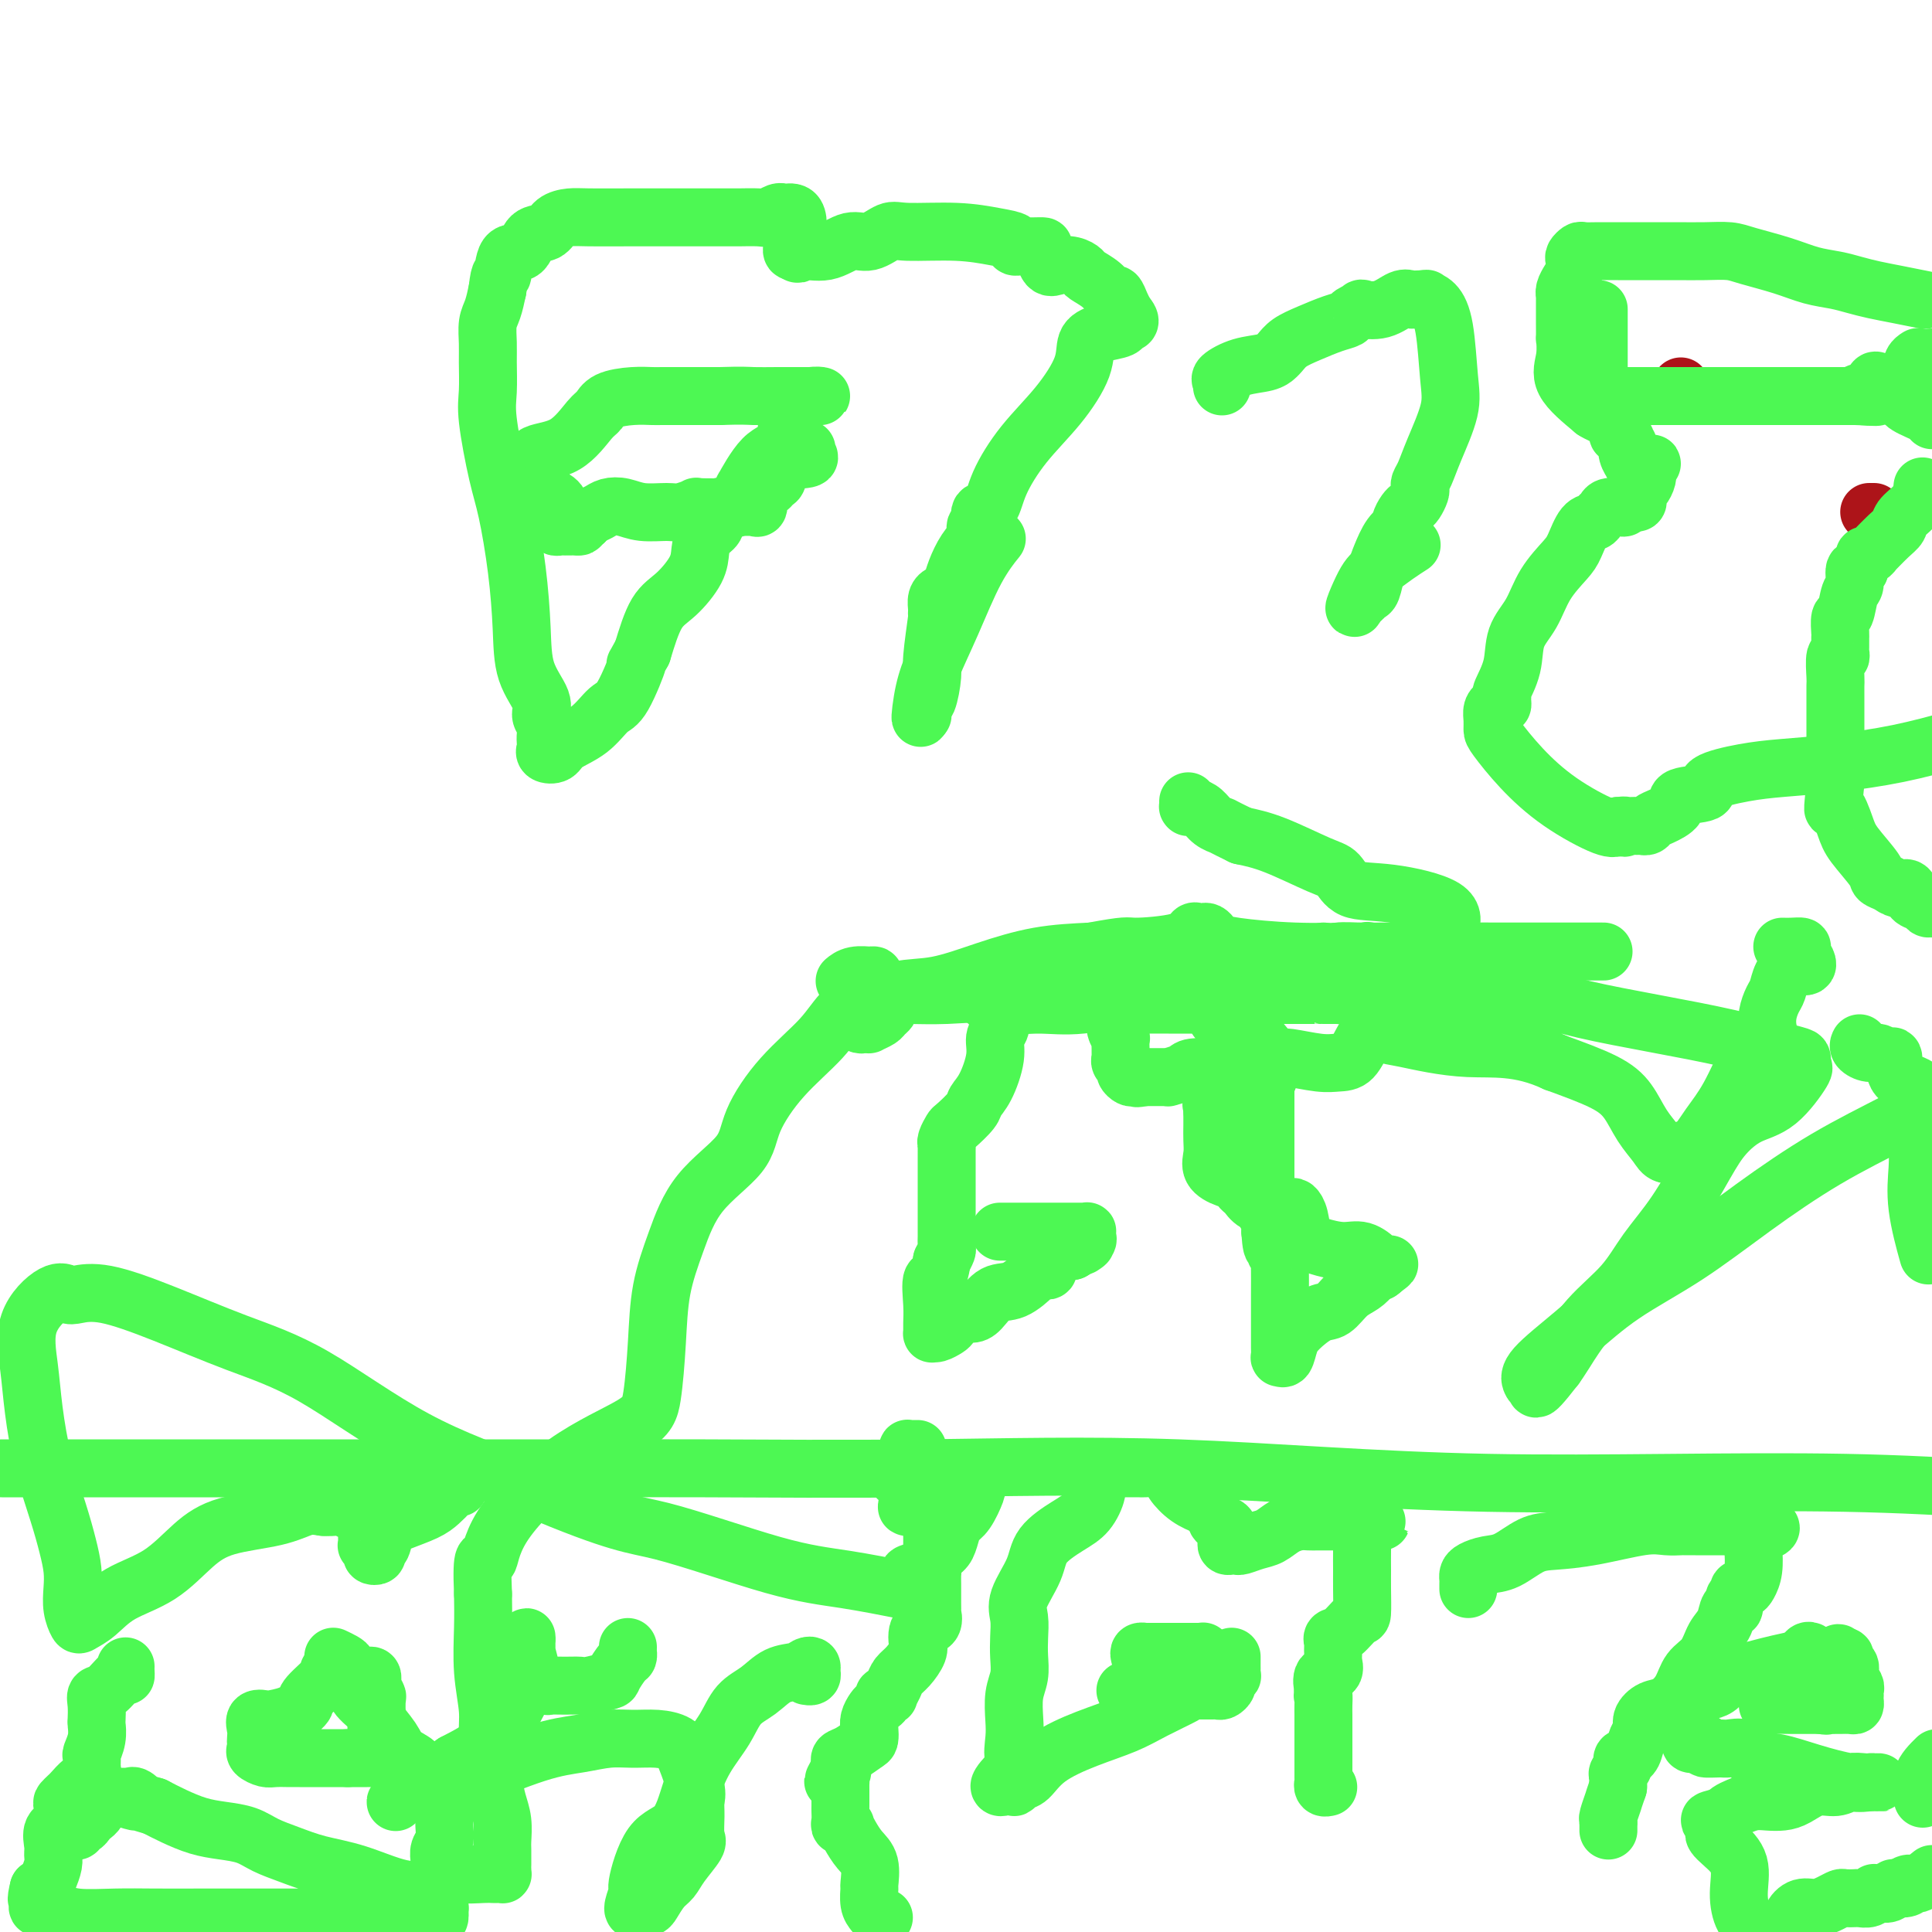 <svg viewBox='0 0 400 400' version='1.1' xmlns='http://www.w3.org/2000/svg' xmlns:xlink='http://www.w3.org/1999/xlink'><g fill='none' stroke='#AD1419' stroke-width='12' stroke-linecap='round' stroke-linejoin='round'><path d='M348,80c0.000,0.000 0.000,0.000 0,0c0.000,0.000 0.000,0.000 0,0'/><path d='M388,106c-0.417,0.000 -0.833,0.000 -1,0c-0.167,0.000 -0.083,0.000 0,0'/></g>
<g fill='none' stroke='#4DF853' stroke-width='12' stroke-linecap='round' stroke-linejoin='round'><path d='M2,304c-1.365,0.000 -2.731,0.000 0,0c2.731,-0.000 9.557,-0.000 18,0c8.443,0.000 18.501,0.000 26,0c7.499,-0.000 12.437,-0.000 18,0c5.563,0.000 11.751,0.001 18,0c6.249,-0.001 12.559,-0.003 18,0c5.441,0.003 10.013,0.013 17,0c6.987,-0.013 16.389,-0.049 29,0c12.611,0.049 28.432,0.182 45,0c16.568,-0.182 33.884,-0.678 53,0c19.116,0.678 40.031,2.529 64,3c23.969,0.471 50.991,-0.437 74,0c23.009,0.437 42.004,2.218 61,4'/><path d='M190,300c-0.311,-0.006 -0.622,-0.013 -1,0c-0.378,0.013 -0.822,0.045 -1,0c-0.178,-0.045 -0.089,-0.166 0,0c0.089,0.166 0.180,0.621 0,1c-0.180,0.379 -0.630,0.684 -1,1c-0.370,0.316 -0.659,0.643 -1,1c-0.341,0.357 -0.732,0.743 -1,1c-0.268,0.257 -0.411,0.383 0,1c0.411,0.617 1.378,1.723 2,2c0.622,0.277 0.899,-0.276 1,0c0.101,0.276 0.024,1.379 0,2c-0.024,0.621 0.003,0.758 0,1c-0.003,0.242 -0.035,0.588 0,1c0.035,0.412 0.139,0.889 0,1c-0.139,0.111 -0.521,-0.143 0,0c0.521,0.143 1.943,0.682 3,1c1.057,0.318 1.747,0.414 2,1c0.253,0.586 0.068,1.663 0,2c-0.068,0.337 -0.018,-0.064 0,0c0.018,0.064 0.005,0.595 0,1c-0.005,0.405 -0.001,0.686 0,1c0.001,0.314 0.000,0.661 0,1c-0.000,0.339 -0.000,0.668 0,1c0.000,0.332 0.000,0.666 0,1'/><path d='M193,321c1.238,2.970 0.332,1.894 0,2c-0.332,0.106 -0.089,1.395 0,2c0.089,0.605 0.024,0.528 0,1c-0.024,0.472 -0.006,1.493 0,2c0.006,0.507 0.001,0.498 0,1c-0.001,0.502 0.001,1.514 0,2c-0.001,0.486 -0.007,0.445 0,1c0.007,0.555 0.026,1.706 0,2c-0.026,0.294 -0.099,-0.269 0,0c0.099,0.269 0.368,1.369 0,2c-0.368,0.631 -1.372,0.792 -2,1c-0.628,0.208 -0.879,0.465 -1,1c-0.121,0.535 -0.112,1.350 0,2c0.112,0.650 0.327,1.134 0,2c-0.327,0.866 -1.197,2.113 -2,3c-0.803,0.887 -1.540,1.414 -2,2c-0.460,0.586 -0.644,1.232 -1,2c-0.356,0.768 -0.883,1.659 -1,2c-0.117,0.341 0.176,0.132 0,0c-0.176,-0.132 -0.821,-0.187 -1,0c-0.179,0.187 0.110,0.616 0,1c-0.110,0.384 -0.618,0.723 -1,1c-0.382,0.277 -0.640,0.493 -1,1c-0.360,0.507 -0.824,1.305 -1,2c-0.176,0.695 -0.065,1.285 0,2c0.065,0.715 0.084,1.553 0,2c-0.084,0.447 -0.271,0.501 -1,1c-0.729,0.499 -1.999,1.443 -3,2c-1.001,0.557 -1.731,0.727 -2,1c-0.269,0.273 -0.077,0.649 0,1c0.077,0.351 0.038,0.675 0,1'/><path d='M174,366c-2.939,5.135 -0.788,1.971 0,1c0.788,-0.971 0.211,0.250 0,1c-0.211,0.750 -0.057,1.028 0,1c0.057,-0.028 0.015,-0.362 0,0c-0.015,0.362 -0.004,1.421 0,2c0.004,0.579 0.001,0.679 0,1c-0.001,0.321 0.000,0.863 0,1c-0.000,0.137 -0.001,-0.131 0,0c0.001,0.131 0.004,0.663 0,1c-0.004,0.337 -0.016,0.481 0,1c0.016,0.519 0.059,1.412 0,2c-0.059,0.588 -0.221,0.871 0,1c0.221,0.129 0.823,0.105 1,0c0.177,-0.105 -0.072,-0.290 0,0c0.072,0.290 0.464,1.056 1,2c0.536,0.944 1.215,2.066 2,3c0.785,0.934 1.678,1.679 2,3c0.322,1.321 0.075,3.219 0,4c-0.075,0.781 0.022,0.444 0,1c-0.022,0.556 -0.163,2.005 0,3c0.163,0.995 0.631,1.535 1,2c0.369,0.465 0.638,0.856 1,1c0.362,0.144 0.818,0.041 1,0c0.182,-0.041 0.091,-0.021 0,0'/><path d='M255,343c0.001,0.331 0.001,0.662 0,1c-0.001,0.338 -0.004,0.682 0,1c0.004,0.318 0.016,0.610 0,1c-0.016,0.390 -0.060,0.879 0,1c0.060,0.121 0.224,-0.125 0,0c-0.224,0.125 -0.834,0.622 -1,1c-0.166,0.378 0.114,0.637 0,1c-0.114,0.363 -0.621,0.829 -1,1c-0.379,0.171 -0.629,0.046 -1,0c-0.371,-0.046 -0.864,-0.012 -1,0c-0.136,0.012 0.086,0.003 0,0c-0.086,-0.003 -0.479,-0.001 -1,0c-0.521,0.001 -1.169,0.000 -2,0c-0.831,-0.000 -1.844,-0.000 -3,0c-1.156,0.000 -2.454,0.000 -3,0c-0.546,-0.000 -0.339,-0.000 -1,0c-0.661,0.000 -2.189,0.000 -3,0c-0.811,-0.000 -0.906,-0.000 -1,0'/><path d='M237,350c-2.597,0.155 -0.591,0.041 0,0c0.591,-0.041 -0.234,-0.011 -1,0c-0.766,0.011 -1.473,0.003 -2,0c-0.527,-0.003 -0.873,-0.001 -1,0c-0.127,0.001 -0.036,0.000 0,0c0.036,-0.000 0.018,-0.000 0,0'/><path d='M236,343c-0.118,-0.423 -0.236,-0.845 0,-1c0.236,-0.155 0.827,-0.041 1,0c0.173,0.041 -0.071,0.011 0,0c0.071,-0.011 0.456,-0.003 1,0c0.544,0.003 1.246,0.001 2,0c0.754,-0.001 1.560,-0.000 2,0c0.440,0.000 0.513,0.000 1,0c0.487,-0.000 1.387,-0.000 2,0c0.613,0.000 0.939,0.000 1,0c0.061,-0.000 -0.141,-0.001 0,0c0.141,0.001 0.626,0.003 1,0c0.374,-0.003 0.636,-0.012 1,0c0.364,0.012 0.830,0.045 1,0c0.170,-0.045 0.046,-0.167 0,0c-0.046,0.167 -0.012,0.622 0,1c0.012,0.378 0.003,0.679 0,1c-0.003,0.321 -0.001,0.663 0,1c0.001,0.337 0.000,0.668 0,1'/><path d='M249,346c0.105,0.858 0.368,1.004 0,1c-0.368,-0.004 -1.365,-0.157 -2,0c-0.635,0.157 -0.906,0.625 -1,1c-0.094,0.375 -0.010,0.656 0,1c0.010,0.344 -0.055,0.752 0,1c0.055,0.248 0.230,0.337 -1,1c-1.230,0.663 -3.866,1.901 -6,3c-2.134,1.099 -3.766,2.059 -6,3c-2.234,0.941 -5.072,1.864 -8,3c-2.928,1.136 -5.948,2.484 -8,4c-2.052,1.516 -3.138,3.200 -4,4c-0.862,0.800 -1.501,0.715 -2,1c-0.499,0.285 -0.857,0.938 -1,1c-0.143,0.062 -0.072,-0.469 0,-1'/><path d='M210,369c-6.034,2.948 -1.618,-1.184 0,-3c1.618,-1.816 0.437,-1.318 0,-2c-0.437,-0.682 -0.131,-2.545 0,-4c0.131,-1.455 0.088,-2.503 0,-4c-0.088,-1.497 -0.219,-3.443 0,-5c0.219,-1.557 0.788,-2.725 1,-4c0.212,-1.275 0.067,-2.658 0,-4c-0.067,-1.342 -0.057,-2.644 0,-4c0.057,-1.356 0.160,-2.765 0,-4c-0.160,-1.235 -0.584,-2.296 0,-4c0.584,-1.704 2.175,-4.050 3,-6c0.825,-1.950 0.886,-3.505 2,-5c1.114,-1.495 3.283,-2.929 5,-4c1.717,-1.071 2.982,-1.779 4,-3c1.018,-1.221 1.789,-2.954 2,-4c0.211,-1.046 -0.137,-1.405 0,-2c0.137,-0.595 0.761,-1.427 1,-2c0.239,-0.573 0.093,-0.885 0,-1c-0.093,-0.115 -0.133,-0.031 0,0c0.133,0.031 0.440,0.008 1,0c0.560,-0.008 1.375,-0.003 2,0c0.625,0.003 1.061,0.003 2,0c0.939,-0.003 2.383,-0.010 3,0c0.617,0.010 0.408,0.037 1,0c0.592,-0.037 1.985,-0.137 3,0c1.015,0.137 1.654,0.511 2,1c0.346,0.489 0.401,1.093 1,2c0.599,0.907 1.743,2.116 3,3c1.257,0.884 2.629,1.442 4,2'/><path d='M250,312c1.879,1.869 1.575,2.542 2,3c0.425,0.458 1.577,0.701 2,1c0.423,0.299 0.116,0.655 0,1c-0.116,0.345 -0.042,0.681 0,1c0.042,0.319 0.051,0.622 0,1c-0.051,0.378 -0.162,0.830 0,1c0.162,0.170 0.599,0.058 1,0c0.401,-0.058 0.768,-0.060 1,0c0.232,0.060 0.331,0.184 1,0c0.669,-0.184 1.909,-0.676 3,-1c1.091,-0.324 2.034,-0.479 3,-1c0.966,-0.521 1.955,-1.408 3,-2c1.045,-0.592 2.146,-0.891 3,-1c0.854,-0.109 1.461,-0.029 2,0c0.539,0.029 1.011,0.008 2,0c0.989,-0.008 2.494,-0.004 4,0'/><path d='M277,315c4.580,-0.773 4.530,-0.207 5,0c0.470,0.207 1.459,0.055 2,0c0.541,-0.055 0.635,-0.012 1,0c0.365,0.012 1.002,-0.005 1,0c-0.002,0.005 -0.641,0.034 -1,0c-0.359,-0.034 -0.436,-0.130 -1,0c-0.564,0.130 -1.615,0.486 -2,1c-0.385,0.514 -0.103,1.186 0,2c0.103,0.814 0.026,1.770 0,3c-0.026,1.230 -0.002,2.732 0,4c0.002,1.268 -0.017,2.300 0,4c0.017,1.700 0.071,4.066 0,5c-0.071,0.934 -0.268,0.435 -1,1c-0.732,0.565 -2.000,2.194 -3,3c-1.000,0.806 -1.732,0.789 -2,1c-0.268,0.211 -0.072,0.648 0,1c0.072,0.352 0.019,0.618 0,1c-0.019,0.382 -0.003,0.880 0,1c0.003,0.120 -0.007,-0.138 0,0c0.007,0.138 0.029,0.672 0,1c-0.029,0.328 -0.111,0.449 0,1c0.111,0.551 0.414,1.533 0,2c-0.414,0.467 -1.547,0.419 -2,1c-0.453,0.581 -0.227,1.790 0,3'/><path d='M274,350c-0.309,1.682 -0.083,0.888 0,1c0.083,0.112 0.022,1.131 0,2c-0.022,0.869 -0.006,1.589 0,2c0.006,0.411 0.002,0.513 0,1c-0.002,0.487 -0.000,1.359 0,2c0.000,0.641 -0.001,1.051 0,2c0.001,0.949 0.004,2.436 0,4c-0.004,1.564 -0.015,3.204 0,4c0.015,0.796 0.056,0.750 0,1c-0.056,0.250 -0.207,0.798 0,1c0.207,0.202 0.774,0.058 1,0c0.226,-0.058 0.113,-0.029 0,0'/><path d='M304,329c-0.003,-0.334 -0.007,-0.667 0,-1c0.007,-0.333 0.023,-0.665 0,-1c-0.023,-0.335 -0.086,-0.675 0,-1c0.086,-0.325 0.320,-0.637 1,-1c0.680,-0.363 1.807,-0.779 3,-1c1.193,-0.221 2.451,-0.249 4,-1c1.549,-0.751 3.390,-2.226 5,-3c1.610,-0.774 2.988,-0.849 5,-1c2.012,-0.151 4.656,-0.380 8,-1c3.344,-0.620 7.386,-1.630 10,-2c2.614,-0.370 3.799,-0.099 5,0c1.201,0.099 2.417,0.027 3,0c0.583,-0.027 0.533,-0.007 1,0c0.467,0.007 1.453,0.002 2,0c0.547,-0.002 0.657,-0.001 1,0c0.343,0.001 0.919,0.000 1,0c0.081,-0.000 -0.332,-0.000 0,0c0.332,0.000 1.409,0.000 2,0c0.591,-0.000 0.698,-0.000 2,0c1.302,0.000 3.801,0.000 5,0c1.199,-0.000 1.100,-0.000 1,0'/><path d='M363,316c7.116,-0.211 1.908,1.262 0,2c-1.908,0.738 -0.514,0.740 0,1c0.514,0.260 0.149,0.778 0,1c-0.149,0.222 -0.083,0.150 0,1c0.083,0.850 0.181,2.623 0,4c-0.181,1.377 -0.641,2.356 -1,3c-0.359,0.644 -0.617,0.951 -1,1c-0.383,0.049 -0.890,-0.161 -1,0c-0.110,0.161 0.179,0.693 0,1c-0.179,0.307 -0.825,0.388 -1,1c-0.175,0.612 0.120,1.757 0,2c-0.120,0.243 -0.655,-0.414 -1,0c-0.345,0.414 -0.500,1.899 -1,3c-0.500,1.101 -1.344,1.819 -2,3c-0.656,1.181 -1.124,2.826 -2,4c-0.876,1.174 -2.162,1.875 -3,3c-0.838,1.125 -1.229,2.672 -2,4c-0.771,1.328 -1.922,2.438 -3,3c-1.078,0.562 -2.081,0.578 -3,1c-0.919,0.422 -1.753,1.252 -2,2c-0.247,0.748 0.092,1.416 0,2c-0.092,0.584 -0.617,1.084 -1,2c-0.383,0.916 -0.625,2.248 -1,3c-0.375,0.752 -0.884,0.922 -1,1c-0.116,0.078 0.161,0.062 0,0c-0.161,-0.062 -0.761,-0.172 -1,0c-0.239,0.172 -0.116,0.626 0,1c0.116,0.374 0.227,0.667 0,1c-0.227,0.333 -0.792,0.705 -1,1c-0.208,0.295 -0.059,0.513 0,1c0.059,0.487 0.030,1.244 0,2'/><path d='M335,370c-0.939,2.675 -0.788,2.362 -1,3c-0.212,0.638 -0.789,2.227 -1,3c-0.211,0.773 -0.057,0.729 0,1c0.057,0.271 0.015,0.856 0,1c-0.015,0.144 -0.004,-0.154 0,0c0.004,0.154 0.001,0.758 0,1c-0.001,0.242 -0.001,0.121 0,0'/><path d='M375,342c-0.301,-0.194 -0.601,-0.388 -1,0c-0.399,0.388 -0.895,1.357 -1,2c-0.105,0.643 0.182,0.961 0,1c-0.182,0.039 -0.833,-0.201 -1,0c-0.167,0.201 0.148,0.842 0,1c-0.148,0.158 -0.761,-0.166 -1,0c-0.239,0.166 -0.106,0.823 0,1c0.106,0.177 0.183,-0.124 0,0c-0.183,0.124 -0.627,0.674 -1,1c-0.373,0.326 -0.674,0.430 -1,1c-0.326,0.570 -0.676,1.607 -1,2c-0.324,0.393 -0.623,0.144 -1,0c-0.377,-0.144 -0.832,-0.182 -1,0c-0.168,0.182 -0.047,0.585 0,1c0.047,0.415 0.022,0.843 0,1c-0.022,0.157 -0.042,0.042 1,0c1.042,-0.042 3.145,-0.011 4,0c0.855,0.011 0.461,0.003 1,0c0.539,-0.003 2.011,-0.001 3,0c0.989,0.001 1.494,0.000 2,0'/><path d='M377,353c1.727,0.309 1.044,0.083 1,0c-0.044,-0.083 0.552,-0.021 1,0c0.448,0.021 0.747,0.003 1,0c0.253,-0.003 0.460,0.009 1,0c0.540,-0.009 1.413,-0.040 2,0c0.587,0.040 0.889,0.151 1,0c0.111,-0.151 0.031,-0.565 0,-1c-0.031,-0.435 -0.012,-0.893 0,-1c0.012,-0.107 0.018,0.136 0,0c-0.018,-0.136 -0.061,-0.652 0,-1c0.061,-0.348 0.227,-0.528 0,-1c-0.227,-0.472 -0.848,-1.237 -1,-2c-0.152,-0.763 0.166,-1.524 0,-2c-0.166,-0.476 -0.814,-0.667 -1,-1c-0.186,-0.333 0.090,-0.810 0,-1c-0.090,-0.190 -0.545,-0.095 -1,0'/><path d='M381,343c-0.443,-1.518 -0.549,-0.314 -1,0c-0.451,0.314 -1.247,-0.263 -4,0c-2.753,0.263 -7.462,1.367 -10,2c-2.538,0.633 -2.905,0.797 -4,1c-1.095,0.203 -2.920,0.447 -4,1c-1.080,0.553 -1.417,1.416 -2,2c-0.583,0.584 -1.413,0.888 -2,1c-0.587,0.112 -0.930,0.030 -1,0c-0.070,-0.030 0.135,-0.009 0,0c-0.135,0.009 -0.610,0.006 -1,0c-0.390,-0.006 -0.697,-0.016 -1,0c-0.303,0.016 -0.603,0.056 -1,0c-0.397,-0.056 -0.891,-0.208 -1,0c-0.109,0.208 0.167,0.777 0,1c-0.167,0.223 -0.777,0.101 -1,0c-0.223,-0.101 -0.060,-0.182 0,0c0.060,0.182 0.016,0.626 0,1c-0.016,0.374 -0.005,0.676 0,1c0.005,0.324 0.004,0.668 0,1c-0.004,0.332 -0.011,0.652 0,1c0.011,0.348 0.041,0.724 0,1c-0.041,0.276 -0.152,0.452 0,1c0.152,0.548 0.565,1.467 1,2c0.435,0.533 0.890,0.679 1,1c0.110,0.321 -0.125,0.818 0,1c0.125,0.182 0.611,0.049 1,0c0.389,-0.049 0.683,-0.014 1,0c0.317,0.014 0.659,0.007 1,0'/><path d='M353,361c0.457,0.538 -0.399,0.883 0,1c0.399,0.117 2.054,0.005 3,0c0.946,-0.005 1.183,0.095 2,0c0.817,-0.095 2.213,-0.386 3,0c0.787,0.386 0.964,1.448 2,2c1.036,0.552 2.932,0.593 5,1c2.068,0.407 4.308,1.181 7,2c2.692,0.819 5.836,1.684 8,2c2.164,0.316 3.347,0.085 4,0c0.653,-0.085 0.775,-0.023 1,0c0.225,0.023 0.553,0.006 1,0c0.447,-0.006 1.015,-0.003 1,0c-0.015,0.003 -0.611,0.005 -1,0c-0.389,-0.005 -0.571,-0.017 -1,0c-0.429,0.017 -1.105,0.064 -2,0c-0.895,-0.064 -2.010,-0.238 -3,0c-0.990,0.238 -1.854,0.887 -3,1c-1.146,0.113 -2.575,-0.310 -4,0c-1.425,0.310 -2.847,1.354 -4,2c-1.153,0.646 -2.039,0.894 -3,1c-0.961,0.106 -1.998,0.070 -3,0c-1.002,-0.070 -1.970,-0.173 -3,0c-1.030,0.173 -2.124,0.624 -3,1c-0.876,0.376 -1.536,0.679 -2,1c-0.464,0.321 -0.732,0.661 -1,1'/><path d='M357,376c-5.348,1.250 -2.217,0.874 -1,1c1.217,0.126 0.521,0.754 0,1c-0.521,0.246 -0.867,0.109 -1,0c-0.133,-0.109 -0.052,-0.191 0,0c0.052,0.191 0.076,0.654 0,1c-0.076,0.346 -0.253,0.575 0,1c0.253,0.425 0.936,1.045 2,2c1.064,0.955 2.509,2.245 3,4c0.491,1.755 0.029,3.976 0,6c-0.029,2.024 0.377,3.853 1,5c0.623,1.147 1.464,1.614 2,2c0.536,0.386 0.768,0.693 1,1'/><path d='M371,399c0.042,0.164 0.083,0.328 0,0c-0.083,-0.328 -0.292,-1.149 0,-2c0.292,-0.851 1.085,-1.730 2,-2c0.915,-0.270 1.951,0.071 3,0c1.049,-0.071 2.111,-0.555 3,-1c0.889,-0.445 1.604,-0.850 2,-1c0.396,-0.150 0.474,-0.044 1,0c0.526,0.044 1.499,0.026 2,0c0.501,-0.026 0.529,-0.060 1,0c0.471,0.060 1.387,0.213 2,0c0.613,-0.213 0.925,-0.793 1,-1c0.075,-0.207 -0.086,-0.041 0,0c0.086,0.041 0.419,-0.041 1,0c0.581,0.041 1.410,0.207 2,0c0.590,-0.207 0.942,-0.788 1,-1c0.058,-0.212 -0.177,-0.057 0,0c0.177,0.057 0.765,0.016 1,0c0.235,-0.016 0.118,-0.008 0,0'/><path d='M393,391c3.282,-0.552 1.488,0.069 1,0c-0.488,-0.069 0.330,-0.826 1,-1c0.670,-0.174 1.191,0.236 2,0c0.809,-0.236 1.904,-1.118 3,-2'/><path d='M398,372c0.067,0.356 0.133,0.711 0,0c-0.133,-0.711 -0.467,-2.489 0,-4c0.467,-1.511 1.733,-2.756 3,-4'/><path d='M26,345c-0.010,0.286 -0.021,0.573 0,1c0.021,0.427 0.072,0.995 0,1c-0.072,0.005 -0.268,-0.552 -1,0c-0.732,0.552 -2.000,2.212 -3,3c-1.000,0.788 -1.731,0.703 -2,1c-0.269,0.297 -0.076,0.976 0,2c0.076,1.024 0.034,2.392 0,3c-0.034,0.608 -0.062,0.457 0,1c0.062,0.543 0.214,1.779 0,3c-0.214,1.221 -0.793,2.426 -1,3c-0.207,0.574 -0.041,0.519 0,1c0.041,0.481 -0.044,1.500 0,2c0.044,0.500 0.215,0.480 0,1c-0.215,0.520 -0.817,1.578 -1,2c-0.183,0.422 0.052,0.208 0,0c-0.052,-0.208 -0.393,-0.408 -1,0c-0.607,0.408 -1.481,1.426 -2,2c-0.519,0.574 -0.682,0.705 -1,1c-0.318,0.295 -0.789,0.754 -1,1c-0.211,0.246 -0.162,0.279 0,1c0.162,0.721 0.436,2.132 0,3c-0.436,0.868 -1.584,1.195 -2,2c-0.416,0.805 -0.100,2.090 0,3c0.100,0.910 -0.015,1.446 0,2c0.015,0.554 0.159,1.128 0,2c-0.159,0.872 -0.620,2.042 -1,3c-0.380,0.958 -0.680,1.702 -1,2c-0.320,0.298 -0.660,0.149 -1,0'/><path d='M8,391c-0.781,3.194 -0.234,2.180 0,2c0.234,-0.180 0.155,0.472 0,1c-0.155,0.528 -0.387,0.930 0,1c0.387,0.070 1.392,-0.191 2,0c0.608,0.191 0.819,0.836 1,1c0.181,0.164 0.331,-0.152 1,0c0.669,0.152 1.857,0.773 4,1c2.143,0.227 5.243,0.061 8,0c2.757,-0.061 5.173,-0.016 8,0c2.827,0.016 6.066,0.005 10,0c3.934,-0.005 8.563,-0.002 13,0c4.437,0.002 8.681,0.003 13,0c4.319,-0.003 8.712,-0.009 12,0c3.288,0.009 5.470,0.034 7,0c1.530,-0.034 2.406,-0.125 3,0c0.594,0.125 0.904,0.467 1,0c0.096,-0.467 -0.022,-1.743 0,-2c0.022,-0.257 0.184,0.503 0,0c-0.184,-0.503 -0.715,-2.270 -2,-3c-1.285,-0.730 -3.323,-0.422 -6,-1c-2.677,-0.578 -5.993,-2.042 -9,-3c-3.007,-0.958 -5.707,-1.409 -8,-2c-2.293,-0.591 -4.181,-1.324 -6,-2c-1.819,-0.676 -3.571,-1.297 -5,-2c-1.429,-0.703 -2.535,-1.487 -4,-2c-1.465,-0.513 -3.290,-0.756 -5,-1c-1.710,-0.244 -3.307,-0.489 -5,-1c-1.693,-0.511 -3.484,-1.289 -5,-2c-1.516,-0.711 -2.758,-1.356 -4,-2'/><path d='M32,374c-9.738,-2.950 -5.583,-1.326 -4,-1c1.583,0.326 0.594,-0.645 0,-1c-0.594,-0.355 -0.793,-0.092 -1,0c-0.207,0.092 -0.424,0.014 -1,0c-0.576,-0.014 -1.513,0.038 -2,0c-0.487,-0.038 -0.526,-0.165 -1,0c-0.474,0.165 -1.384,0.621 -2,1c-0.616,0.379 -0.938,0.680 -1,1c-0.062,0.320 0.137,0.659 0,1c-0.137,0.341 -0.610,0.684 -1,1c-0.390,0.316 -0.697,0.607 -1,1c-0.303,0.393 -0.603,0.890 -1,1c-0.397,0.110 -0.890,-0.166 -1,0c-0.110,0.166 0.163,0.776 0,1c-0.163,0.224 -0.761,0.064 -1,0c-0.239,-0.064 -0.120,-0.032 0,0'/><path d='M69,343c0.724,0.342 1.448,0.684 2,1c0.552,0.316 0.932,0.607 1,1c0.068,0.393 -0.175,0.890 0,1c0.175,0.110 0.768,-0.167 1,0c0.232,0.167 0.103,0.777 0,1c-0.103,0.223 -0.182,0.059 0,0c0.182,-0.059 0.623,-0.012 1,0c0.377,0.012 0.688,-0.009 1,0c0.312,0.009 0.623,0.048 1,0c0.377,-0.048 0.819,-0.184 1,0c0.181,0.184 0.101,0.688 0,1c-0.101,0.312 -0.223,0.434 0,1c0.223,0.566 0.791,1.577 1,2c0.209,0.423 0.059,0.259 0,1c-0.059,0.741 -0.025,2.388 0,3c0.025,0.612 0.042,0.188 0,1c-0.042,0.812 -0.144,2.859 0,4c0.144,1.141 0.532,1.378 1,2c0.468,0.622 1.015,1.631 1,2c-0.015,0.369 -0.594,0.099 -1,0c-0.406,-0.099 -0.641,-0.027 -1,0c-0.359,0.027 -0.842,0.007 -1,0c-0.158,-0.007 0.009,-0.002 0,0c-0.009,0.002 -0.195,0.001 -1,0c-0.805,-0.001 -2.230,-0.000 -3,0c-0.770,0.000 -0.885,0.000 -1,0'/><path d='M72,364c-2.088,0.000 -3.307,0.001 -5,0c-1.693,-0.001 -3.859,-0.003 -5,0c-1.141,0.003 -1.258,0.012 -2,0c-0.742,-0.012 -2.108,-0.045 -3,0c-0.892,0.045 -1.311,0.167 -2,0c-0.689,-0.167 -1.648,-0.625 -2,-1c-0.352,-0.375 -0.096,-0.668 0,-1c0.096,-0.332 0.033,-0.702 0,-1c-0.033,-0.298 -0.037,-0.524 0,-1c0.037,-0.476 0.113,-1.201 0,-2c-0.113,-0.799 -0.415,-1.671 0,-2c0.415,-0.329 1.547,-0.116 2,0c0.453,0.116 0.228,0.136 1,0c0.772,-0.136 2.542,-0.429 4,-1c1.458,-0.571 2.605,-1.420 3,-2c0.395,-0.580 0.038,-0.891 1,-2c0.962,-1.109 3.241,-3.015 4,-4c0.759,-0.985 -0.004,-1.049 0,-1c0.004,0.049 0.774,0.212 1,0c0.226,-0.212 -0.093,-0.800 0,-1c0.093,-0.200 0.600,-0.012 1,0c0.400,0.012 0.695,-0.151 1,0c0.305,0.151 0.621,0.618 1,1c0.379,0.382 0.823,0.681 1,1c0.177,0.319 0.089,0.660 0,1'/><path d='M73,348c0.513,0.980 0.296,1.929 1,3c0.704,1.071 2.329,2.265 3,3c0.671,0.735 0.389,1.012 1,2c0.611,0.988 2.117,2.689 3,4c0.883,1.311 1.143,2.233 2,3c0.857,0.767 2.310,1.381 3,2c0.690,0.619 0.616,1.244 1,2c0.384,0.756 1.227,1.641 2,2c0.773,0.359 1.475,0.190 2,0c0.525,-0.190 0.873,-0.401 1,0c0.127,0.401 0.034,1.415 0,2c-0.034,0.585 -0.009,0.740 0,1c0.009,0.260 0.004,0.626 0,1c-0.004,0.374 -0.005,0.757 0,1c0.005,0.243 0.015,0.345 0,1c-0.015,0.655 -0.057,1.864 0,3c0.057,1.136 0.211,2.198 0,3c-0.211,0.802 -0.789,1.342 -1,2c-0.211,0.658 -0.057,1.433 0,2c0.057,0.567 0.015,0.925 0,1c-0.015,0.075 -0.004,-0.134 0,0c0.004,0.134 0.001,0.610 0,1c-0.001,0.390 -0.001,0.695 0,1'/><path d='M91,388c-0.037,2.939 0.371,0.788 1,0c0.629,-0.788 1.479,-0.211 3,0c1.521,0.211 3.714,0.057 5,0c1.286,-0.057 1.665,-0.018 2,0c0.335,0.018 0.626,0.014 1,0c0.374,-0.014 0.832,-0.040 1,0c0.168,0.040 0.045,0.144 0,0c-0.045,-0.144 -0.012,-0.537 0,-1c0.012,-0.463 0.004,-0.998 0,-1c-0.004,-0.002 -0.004,0.527 0,0c0.004,-0.527 0.013,-2.111 0,-3c-0.013,-0.889 -0.046,-1.083 0,-2c0.046,-0.917 0.171,-2.556 0,-4c-0.171,-1.444 -0.638,-2.693 -1,-4c-0.362,-1.307 -0.619,-2.672 -1,-5c-0.381,-2.328 -0.887,-5.618 -1,-8c-0.113,-2.382 0.165,-3.855 0,-6c-0.165,-2.145 -0.775,-4.962 -1,-8c-0.225,-3.038 -0.064,-6.297 0,-9c0.064,-2.703 0.032,-4.852 0,-7'/><path d='M100,330c-0.420,-9.541 0.531,-6.892 1,-7c0.469,-0.108 0.455,-2.972 3,-7c2.545,-4.028 7.650,-9.221 13,-13c5.350,-3.779 10.944,-6.145 14,-8c3.056,-1.855 3.572,-3.200 4,-6c0.428,-2.800 0.766,-7.055 1,-11c0.234,-3.945 0.364,-7.580 1,-11c0.636,-3.420 1.780,-6.624 3,-10c1.220,-3.376 2.518,-6.922 5,-10c2.482,-3.078 6.149,-5.688 8,-8c1.851,-2.312 1.884,-4.328 3,-7c1.116,-2.672 3.313,-6.001 6,-9c2.687,-2.999 5.863,-5.669 8,-8c2.137,-2.331 3.233,-4.323 5,-6c1.767,-1.677 4.203,-3.037 5,-4c0.797,-0.963 -0.044,-1.527 0,-2c0.044,-0.473 0.975,-0.855 1,-1c0.025,-0.145 -0.855,-0.053 -1,0c-0.145,0.053 0.446,0.066 0,0c-0.446,-0.066 -1.928,-0.210 -3,0c-1.072,0.210 -1.735,0.774 -2,1c-0.265,0.226 -0.133,0.113 0,0'/><path d='M95,308c-0.355,-0.065 -0.710,-0.130 -1,0c-0.290,0.130 -0.515,0.456 -1,1c-0.485,0.544 -1.229,1.305 -2,2c-0.771,0.695 -1.570,1.324 -3,2c-1.430,0.676 -3.492,1.400 -5,2c-1.508,0.600 -2.461,1.076 -3,2c-0.539,0.924 -0.665,2.298 -1,3c-0.335,0.702 -0.878,0.734 -1,1c-0.122,0.266 0.178,0.765 0,1c-0.178,0.235 -0.832,0.204 -1,0c-0.168,-0.204 0.151,-0.583 0,-1c-0.151,-0.417 -0.772,-0.872 -1,-1c-0.228,-0.128 -0.061,0.073 0,0c0.061,-0.073 0.018,-0.418 0,-1c-0.018,-0.582 -0.012,-1.400 0,-2c0.012,-0.600 0.029,-0.983 0,-1c-0.029,-0.017 -0.105,0.331 0,0c0.105,-0.331 0.390,-1.343 0,-2c-0.390,-0.657 -1.455,-0.961 -2,-1c-0.545,-0.039 -0.569,0.185 -1,0c-0.431,-0.185 -1.270,-0.781 -2,-1c-0.730,-0.219 -1.351,-0.063 -2,0c-0.649,0.063 -1.324,0.031 -2,0'/><path d='M67,312c-1.763,-0.255 -2.670,-0.392 -4,0c-1.330,0.392 -3.082,1.314 -6,2c-2.918,0.686 -7.001,1.136 -10,2c-2.999,0.864 -4.916,2.144 -7,4c-2.084,1.856 -4.337,4.289 -7,6c-2.663,1.711 -5.737,2.699 -8,4c-2.263,1.301 -3.717,2.915 -5,4c-1.283,1.085 -2.396,1.642 -3,2c-0.604,0.358 -0.700,0.517 -1,0c-0.300,-0.517 -0.803,-1.709 -1,-3c-0.197,-1.291 -0.087,-2.682 0,-4c0.087,-1.318 0.150,-2.562 0,-4c-0.150,-1.438 -0.512,-3.070 -1,-5c-0.488,-1.930 -1.102,-4.159 -2,-7c-0.898,-2.841 -2.081,-6.293 -3,-10c-0.919,-3.707 -1.574,-7.669 -2,-11c-0.426,-3.331 -0.622,-6.030 -1,-9c-0.378,-2.970 -0.939,-6.210 0,-9c0.939,-2.790 3.377,-5.130 5,-6c1.623,-0.870 2.430,-0.271 3,0c0.570,0.271 0.904,0.214 2,0c1.096,-0.214 2.955,-0.584 6,0c3.045,0.584 7.274,2.123 12,4c4.726,1.877 9.947,4.091 15,6c5.053,1.909 9.937,3.514 16,7c6.063,3.486 13.304,8.853 21,13c7.696,4.147 15.848,7.073 24,10'/><path d='M110,308c18.530,7.842 20.855,7.447 27,9c6.145,1.553 16.110,5.055 23,7c6.890,1.945 10.707,2.332 15,3c4.293,0.668 9.063,1.618 11,2c1.937,0.382 1.040,0.198 1,0c-0.040,-0.198 0.777,-0.408 1,-1c0.223,-0.592 -0.147,-1.566 0,-2c0.147,-0.434 0.812,-0.329 2,-1c1.188,-0.671 2.898,-2.117 4,-3c1.102,-0.883 1.595,-1.203 2,-2c0.405,-0.797 0.722,-2.070 1,-3c0.278,-0.930 0.518,-1.517 1,-2c0.482,-0.483 1.208,-0.861 2,-2c0.792,-1.139 1.652,-3.037 2,-4c0.348,-0.963 0.186,-0.990 0,-1c-0.186,-0.010 -0.396,-0.003 -1,0c-0.604,0.003 -1.601,0.001 -2,0c-0.399,-0.001 -0.199,-0.000 0,0'/><path d='M130,341c0.004,0.451 0.008,0.902 0,1c-0.008,0.098 -0.027,-0.157 0,0c0.027,0.157 0.099,0.725 0,1c-0.099,0.275 -0.368,0.256 -1,1c-0.632,0.744 -1.628,2.252 -2,3c-0.372,0.748 -0.121,0.736 -1,1c-0.879,0.264 -2.889,0.804 -4,1c-1.111,0.196 -1.322,0.049 -2,0c-0.678,-0.049 -1.821,-0.000 -3,0c-1.179,0.000 -2.393,-0.048 -3,0c-0.607,0.048 -0.608,0.192 -1,0c-0.392,-0.192 -1.177,-0.718 -2,-1c-0.823,-0.282 -1.685,-0.318 -2,-1c-0.315,-0.682 -0.084,-2.008 0,-3c0.084,-0.992 0.021,-1.650 0,-2c-0.021,-0.350 -0.001,-0.393 0,-1c0.001,-0.607 -0.018,-1.780 0,-2c0.018,-0.220 0.074,0.512 0,1c-0.074,0.488 -0.277,0.730 0,2c0.277,1.270 1.033,3.567 1,5c-0.033,1.433 -0.855,2.001 -2,4c-1.145,1.999 -2.613,5.428 -5,8c-2.387,2.572 -5.694,4.286 -9,6'/><path d='M94,365c-4.021,3.108 -7.073,3.877 -9,5c-1.927,1.123 -2.727,2.599 -3,3c-0.273,0.401 -0.017,-0.274 1,-1c1.017,-0.726 2.795,-1.505 5,-2c2.205,-0.495 4.836,-0.707 9,-2c4.164,-1.293 9.859,-3.668 14,-5c4.141,-1.332 6.727,-1.623 9,-2c2.273,-0.377 4.233,-0.841 6,-1c1.767,-0.159 3.343,-0.012 5,0c1.657,0.012 3.397,-0.110 5,0c1.603,0.110 3.071,0.454 4,1c0.929,0.546 1.320,1.295 2,3c0.680,1.705 1.649,4.366 2,6c0.351,1.634 0.084,2.240 0,3c-0.084,0.760 0.014,1.674 0,3c-0.014,1.326 -0.139,3.064 0,4c0.139,0.936 0.542,1.070 0,2c-0.542,0.930 -2.028,2.654 -3,4c-0.972,1.346 -1.431,2.312 -2,3c-0.569,0.688 -1.249,1.096 -2,2c-0.751,0.904 -1.572,2.304 -2,3c-0.428,0.696 -0.461,0.687 -1,1c-0.539,0.313 -1.582,0.946 -2,1c-0.418,0.054 -0.209,-0.473 0,-1'/><path d='M132,395c-1.827,1.643 -0.393,-1.748 0,-3c0.393,-1.252 -0.255,-0.363 0,-2c0.255,-1.637 1.412,-5.798 3,-8c1.588,-2.202 3.607,-2.445 5,-4c1.393,-1.555 2.161,-4.421 3,-7c0.839,-2.579 1.749,-4.870 3,-7c1.251,-2.130 2.842,-4.101 4,-6c1.158,-1.899 1.882,-3.728 3,-5c1.118,-1.272 2.629,-1.988 4,-3c1.371,-1.012 2.602,-2.321 4,-3c1.398,-0.679 2.964,-0.728 4,-1c1.036,-0.272 1.542,-0.766 2,-1c0.458,-0.234 0.869,-0.206 1,0c0.131,0.206 -0.016,0.591 0,1c0.016,0.409 0.197,0.841 0,1c-0.197,0.159 -0.770,0.045 -1,0c-0.230,-0.045 -0.115,-0.023 0,0'/><path d='M167,93c-0.145,0.317 -0.291,0.634 0,1c0.291,0.366 1.018,0.782 0,1c-1.018,0.218 -3.783,0.239 -5,1c-1.217,0.761 -0.887,2.262 -1,3c-0.113,0.738 -0.671,0.713 -1,1c-0.329,0.287 -0.430,0.886 -1,1c-0.570,0.114 -1.611,-0.257 -2,0c-0.389,0.257 -0.127,1.141 0,2c0.127,0.859 0.117,1.693 0,2c-0.117,0.307 -0.342,0.086 -1,0c-0.658,-0.086 -1.749,-0.037 -4,0c-2.251,0.037 -5.662,0.064 -7,0c-1.338,-0.064 -0.602,-0.217 -1,0c-0.398,0.217 -1.931,0.803 -3,1c-1.069,0.197 -1.676,0.003 -3,0c-1.324,-0.003 -3.367,0.184 -5,0c-1.633,-0.184 -2.858,-0.740 -4,-1c-1.142,-0.260 -2.203,-0.224 -3,0c-0.797,0.224 -1.330,0.637 -2,1c-0.670,0.363 -1.477,0.675 -2,1c-0.523,0.325 -0.761,0.662 -1,1'/><path d='M121,108c-0.951,0.691 -0.828,0.917 -1,1c-0.172,0.083 -0.637,0.022 -1,0c-0.363,-0.022 -0.623,-0.005 -1,0c-0.377,0.005 -0.871,-0.002 -1,0c-0.129,0.002 0.108,0.012 0,0c-0.108,-0.012 -0.560,-0.047 -1,0c-0.440,0.047 -0.869,0.177 -1,0c-0.131,-0.177 0.035,-0.659 0,-1c-0.035,-0.341 -0.272,-0.540 0,-1c0.272,-0.460 1.054,-1.182 1,-2c-0.054,-0.818 -0.942,-1.734 -2,-2c-1.058,-0.266 -2.284,0.118 -3,0c-0.716,-0.118 -0.920,-0.738 -1,-1c-0.080,-0.262 -0.036,-0.164 0,-1c0.036,-0.836 0.065,-2.604 0,-4c-0.065,-1.396 -0.224,-2.419 1,-3c1.224,-0.581 3.832,-0.720 6,-2c2.168,-1.280 3.897,-3.702 5,-5c1.103,-1.298 1.579,-1.472 2,-2c0.421,-0.528 0.787,-1.409 2,-2c1.213,-0.591 3.275,-0.890 5,-1c1.725,-0.110 3.114,-0.029 4,0c0.886,0.029 1.268,0.008 2,0c0.732,-0.008 1.812,-0.002 3,0c1.188,0.002 2.482,0.001 4,0c1.518,-0.001 3.259,-0.000 5,0'/><path d='M149,82c4.916,-0.155 5.704,-0.041 7,0c1.296,0.041 3.098,0.010 5,0c1.902,-0.010 3.905,0.001 5,0c1.095,-0.001 1.282,-0.013 2,0c0.718,0.013 1.968,0.050 2,0c0.032,-0.050 -1.154,-0.186 -2,0c-0.846,0.186 -1.352,0.694 -2,1c-0.648,0.306 -1.438,0.409 -2,1c-0.562,0.591 -0.894,1.671 -1,2c-0.106,0.329 0.016,-0.091 0,1c-0.016,1.091 -0.169,3.695 -1,5c-0.831,1.305 -2.340,1.313 -4,3c-1.660,1.687 -3.470,5.053 -4,6c-0.530,0.947 0.222,-0.525 0,0c-0.222,0.525 -1.417,3.047 -2,4c-0.583,0.953 -0.555,0.338 -1,0c-0.445,-0.338 -1.363,-0.397 -2,0c-0.637,0.397 -0.995,1.252 -1,2c-0.005,0.748 0.341,1.390 0,2c-0.341,0.610 -1.368,1.188 -2,2c-0.632,0.812 -0.868,1.859 -1,3c-0.132,1.141 -0.159,2.378 -1,4c-0.841,1.622 -2.496,3.629 -4,5c-1.504,1.371 -2.858,2.106 -4,4c-1.142,1.894 -2.071,4.947 -3,8'/><path d='M133,135c-2.556,4.703 -0.947,1.462 -1,2c-0.053,0.538 -1.767,4.855 -3,7c-1.233,2.145 -1.984,2.117 -3,3c-1.016,0.883 -2.297,2.678 -4,4c-1.703,1.322 -3.829,2.170 -5,3c-1.171,0.830 -1.386,1.642 -2,2c-0.614,0.358 -1.627,0.262 -2,0c-0.373,-0.262 -0.104,-0.689 0,-1c0.104,-0.311 0.045,-0.507 0,-1c-0.045,-0.493 -0.075,-1.283 0,-2c0.075,-0.717 0.255,-1.362 0,-2c-0.255,-0.638 -0.946,-1.270 -1,-2c-0.054,-0.730 0.529,-1.559 0,-3c-0.529,-1.441 -2.172,-3.495 -3,-6c-0.828,-2.505 -0.842,-5.461 -1,-9c-0.158,-3.539 -0.459,-7.662 -1,-12c-0.541,-4.338 -1.322,-8.891 -2,-12c-0.678,-3.109 -1.253,-4.774 -2,-8c-0.747,-3.226 -1.665,-8.012 -2,-11c-0.335,-2.988 -0.087,-4.178 0,-6c0.087,-1.822 0.012,-4.275 0,-6c-0.012,-1.725 0.038,-2.720 0,-4c-0.038,-1.280 -0.164,-2.845 0,-4c0.164,-1.155 0.618,-1.902 1,-3c0.382,-1.098 0.691,-2.549 1,-4'/><path d='M103,60c0.518,-4.617 0.814,-2.661 1,-3c0.186,-0.339 0.261,-2.973 1,-4c0.739,-1.027 2.140,-0.447 3,-1c0.860,-0.553 1.177,-2.239 2,-3c0.823,-0.761 2.150,-0.596 3,-1c0.850,-0.404 1.221,-1.376 2,-2c0.779,-0.624 1.967,-0.899 3,-1c1.033,-0.101 1.913,-0.027 4,0c2.087,0.027 5.383,0.007 8,0c2.617,-0.007 4.557,-0.002 7,0c2.443,0.002 5.389,0.002 8,0c2.611,-0.002 4.888,-0.004 6,0c1.112,0.004 1.058,0.015 2,0c0.942,-0.015 2.878,-0.057 4,0c1.122,0.057 1.428,0.211 2,0c0.572,-0.211 1.410,-0.789 2,-1c0.590,-0.211 0.932,-0.055 1,0c0.068,0.055 -0.138,0.010 0,0c0.138,-0.010 0.622,0.014 1,0c0.378,-0.014 0.652,-0.068 1,0c0.348,0.068 0.772,0.256 1,1c0.228,0.744 0.260,2.042 0,3c-0.260,0.958 -0.812,1.576 -1,2c-0.188,0.424 -0.012,0.652 0,1c0.012,0.348 -0.139,0.814 0,1c0.139,0.186 0.570,0.093 1,0'/><path d='M165,52c0.146,1.203 0.010,0.210 1,0c0.990,-0.210 3.106,0.365 5,0c1.894,-0.365 3.568,-1.668 5,-2c1.432,-0.332 2.623,0.306 4,0c1.377,-0.306 2.941,-1.557 4,-2c1.059,-0.443 1.613,-0.076 4,0c2.387,0.076 6.605,-0.137 10,0c3.395,0.137 5.965,0.625 8,1c2.035,0.375 3.535,0.636 4,1c0.465,0.364 -0.106,0.829 0,1c0.106,0.171 0.889,0.047 1,0c0.111,-0.047 -0.451,-0.015 0,0c0.451,0.015 1.916,0.015 3,0c1.084,-0.015 1.788,-0.043 2,0c0.212,0.043 -0.069,0.158 0,1c0.069,0.842 0.489,2.410 1,3c0.511,0.590 1.113,0.202 2,0c0.887,-0.202 2.059,-0.218 3,0c0.941,0.218 1.653,0.670 2,1c0.347,0.330 0.331,0.539 1,1c0.669,0.461 2.025,1.173 3,2c0.975,0.827 1.571,1.768 2,2c0.429,0.232 0.693,-0.245 1,0c0.307,0.245 0.659,1.213 1,2c0.341,0.787 0.670,1.394 1,2'/><path d='M233,65c1.710,1.951 0.486,1.827 0,2c-0.486,0.173 -0.234,0.641 -1,1c-0.766,0.359 -2.549,0.610 -4,1c-1.451,0.390 -2.570,0.921 -3,2c-0.430,1.079 -0.169,2.706 -1,5c-0.831,2.294 -2.752,5.254 -5,8c-2.248,2.746 -4.822,5.279 -7,8c-2.178,2.721 -3.961,5.632 -5,8c-1.039,2.368 -1.335,4.195 -2,5c-0.665,0.805 -1.701,0.588 -2,1c-0.299,0.412 0.137,1.454 0,2c-0.137,0.546 -0.849,0.597 -1,1c-0.151,0.403 0.258,1.159 0,2c-0.258,0.841 -1.182,1.766 -2,3c-0.818,1.234 -1.529,2.778 -2,4c-0.471,1.222 -0.700,2.124 -1,3c-0.300,0.876 -0.669,1.728 -1,2c-0.331,0.272 -0.624,-0.036 -1,0c-0.376,0.036 -0.837,0.415 -1,1c-0.163,0.585 -0.029,1.375 0,2c0.029,0.625 -0.048,1.086 0,1c0.048,-0.086 0.219,-0.719 0,1c-0.219,1.719 -0.829,5.789 -1,8c-0.171,2.211 0.098,2.562 0,4c-0.098,1.438 -0.562,3.963 -1,5c-0.438,1.037 -0.849,0.587 -1,1c-0.151,0.413 -0.043,1.689 0,2c0.043,0.311 0.022,-0.345 0,-1'/><path d='M191,147c-0.692,3.579 -0.423,0.528 0,-2c0.423,-2.528 1.000,-4.531 2,-7c1.000,-2.469 2.423,-5.404 4,-9c1.577,-3.596 3.309,-7.853 5,-11c1.691,-3.147 3.340,-5.185 4,-6c0.660,-0.815 0.330,-0.408 0,0'/><path d='M253,80c0.085,-0.364 0.170,-0.728 0,-1c-0.170,-0.272 -0.596,-0.450 0,-1c0.596,-0.550 2.215,-1.470 4,-2c1.785,-0.530 3.737,-0.670 5,-1c1.263,-0.330 1.838,-0.851 2,-1c0.162,-0.149 -0.088,0.072 0,0c0.088,-0.072 0.514,-0.439 1,-1c0.486,-0.561 1.032,-1.316 2,-2c0.968,-0.684 2.359,-1.297 4,-2c1.641,-0.703 3.533,-1.495 5,-2c1.467,-0.505 2.510,-0.722 3,-1c0.490,-0.278 0.428,-0.618 1,-1c0.572,-0.382 1.778,-0.806 2,-1c0.222,-0.194 -0.540,-0.157 0,0c0.540,0.157 2.382,0.434 4,0c1.618,-0.434 3.011,-1.580 4,-2c0.989,-0.420 1.574,-0.113 2,0c0.426,0.113 0.693,0.032 1,0c0.307,-0.032 0.653,-0.016 1,0'/><path d='M294,62c2.108,-0.305 1.377,-0.067 1,0c-0.377,0.067 -0.400,-0.037 0,0c0.400,0.037 1.222,0.214 2,1c0.778,0.786 1.512,2.182 2,5c0.488,2.818 0.730,7.059 1,10c0.270,2.941 0.570,4.581 0,7c-0.570,2.419 -2.008,5.617 -3,8c-0.992,2.383 -1.537,3.952 -2,5c-0.463,1.048 -0.845,1.576 -1,2c-0.155,0.424 -0.083,0.742 0,1c0.083,0.258 0.176,0.454 0,1c-0.176,0.546 -0.620,1.441 -1,2c-0.380,0.559 -0.696,0.781 -1,1c-0.304,0.219 -0.596,0.436 -1,1c-0.404,0.564 -0.920,1.475 -1,2c-0.080,0.525 0.277,0.663 0,1c-0.277,0.337 -1.187,0.874 -2,2c-0.813,1.126 -1.528,2.842 -2,4c-0.472,1.158 -0.701,1.758 -1,3c-0.299,1.242 -0.668,3.127 -1,4c-0.332,0.873 -0.628,0.735 -1,1c-0.372,0.265 -0.821,0.933 -1,1c-0.179,0.067 -0.090,-0.466 0,-1'/><path d='M282,123c-2.915,5.855 -1.201,1.491 0,-1c1.201,-2.491 1.889,-3.111 3,-4c1.111,-0.889 2.645,-2.047 4,-3c1.355,-0.953 2.530,-1.701 3,-2c0.470,-0.299 0.235,-0.150 0,0'/><path d='M331,64c0.000,0.304 0.000,0.608 0,1c-0.000,0.392 -0.000,0.870 0,1c0.000,0.130 0.000,-0.090 0,0c-0.000,0.090 -0.000,0.490 0,1c0.000,0.510 0.000,1.131 0,2c-0.000,0.869 -0.000,1.987 0,3c0.000,1.013 0.000,1.920 0,3c-0.000,1.080 -0.000,2.332 0,3c0.000,0.668 0.001,0.753 0,1c-0.001,0.247 -0.004,0.655 0,1c0.004,0.345 0.015,0.628 0,1c-0.015,0.372 -0.055,0.832 0,1c0.055,0.168 0.206,0.045 1,0c0.794,-0.045 2.231,-0.012 3,0c0.769,0.012 0.869,0.003 2,0c1.131,-0.003 3.293,-0.001 6,0c2.707,0.001 5.957,0.000 9,0c3.043,-0.000 5.877,-0.000 10,0c4.123,0.000 9.536,0.000 13,0c3.464,-0.000 4.980,-0.000 6,0c1.020,0.000 1.544,0.000 2,0c0.456,-0.000 0.845,-0.000 1,0c0.155,0.000 0.078,0.000 0,0'/><path d='M384,82c8.377,0.224 2.821,0.284 1,0c-1.821,-0.284 0.095,-0.913 1,-1c0.905,-0.087 0.801,0.368 1,0c0.199,-0.368 0.703,-1.560 1,-2c0.297,-0.440 0.389,-0.128 1,0c0.611,0.128 1.741,0.073 3,0c1.259,-0.073 2.645,-0.164 4,-1c1.355,-0.836 2.677,-2.418 4,-4'/><path d='M398,62c0.441,0.089 0.881,0.178 0,0c-0.881,-0.178 -3.084,-0.624 -5,-1c-1.916,-0.376 -3.545,-0.681 -5,-1c-1.455,-0.319 -2.735,-0.652 -4,-1c-1.265,-0.348 -2.514,-0.710 -4,-1c-1.486,-0.290 -3.207,-0.509 -5,-1c-1.793,-0.491 -3.656,-1.256 -6,-2c-2.344,-0.744 -5.168,-1.467 -7,-2c-1.832,-0.533 -2.671,-0.875 -4,-1c-1.329,-0.125 -3.149,-0.034 -5,0c-1.851,0.034 -3.732,0.009 -6,0c-2.268,-0.009 -4.922,-0.003 -7,0c-2.078,0.003 -3.580,0.004 -5,0c-1.420,-0.004 -2.759,-0.013 -4,0c-1.241,0.013 -2.384,0.048 -3,0c-0.616,-0.048 -0.704,-0.179 -1,0c-0.296,0.179 -0.801,0.667 -1,1c-0.199,0.333 -0.092,0.510 0,1c0.092,0.490 0.168,1.292 0,2c-0.168,0.708 -0.581,1.321 -1,2c-0.419,0.679 -0.844,1.423 -1,2c-0.156,0.577 -0.042,0.985 0,1c0.042,0.015 0.011,-0.363 0,0c-0.011,0.363 -0.003,1.468 0,2c0.003,0.532 0.000,0.489 0,1c-0.000,0.511 0.001,1.574 0,2c-0.001,0.426 -0.005,0.216 0,1c0.005,0.784 0.018,2.564 0,3c-0.018,0.436 -0.067,-0.471 0,0c0.067,0.471 0.249,2.319 0,4c-0.249,1.681 -0.928,3.195 0,5c0.928,1.805 3.464,3.903 6,6'/><path d='M330,85c2.062,1.332 4.215,1.661 5,2c0.785,0.339 0.200,0.687 0,1c-0.200,0.313 -0.015,0.590 0,1c0.015,0.410 -0.141,0.953 0,1c0.141,0.047 0.578,-0.400 1,0c0.422,0.400 0.830,1.648 1,2c0.170,0.352 0.101,-0.193 0,0c-0.101,0.193 -0.233,1.124 0,2c0.233,0.876 0.831,1.699 1,2c0.169,0.301 -0.090,0.081 0,0c0.090,-0.081 0.528,-0.022 1,0c0.472,0.022 0.978,0.008 1,0c0.022,-0.008 -0.438,-0.011 0,0c0.438,0.011 1.775,0.034 2,0c0.225,-0.034 -0.661,-0.125 -1,0c-0.339,0.125 -0.129,0.467 0,1c0.129,0.533 0.179,1.257 0,2c-0.179,0.743 -0.587,1.506 -1,2c-0.413,0.494 -0.832,0.721 -1,1c-0.168,0.279 -0.086,0.611 0,1c0.086,0.389 0.177,0.836 0,1c-0.177,0.164 -0.622,0.047 -1,0c-0.378,-0.047 -0.689,-0.023 -1,0'/><path d='M337,104c-0.931,1.465 -0.760,1.128 -1,1c-0.240,-0.128 -0.891,-0.046 -1,0c-0.109,0.046 0.322,0.054 0,0c-0.322,-0.054 -1.399,-0.172 -2,0c-0.601,0.172 -0.728,0.634 -1,1c-0.272,0.366 -0.690,0.638 -1,1c-0.310,0.362 -0.513,0.815 -1,1c-0.487,0.185 -1.260,0.103 -2,1c-0.740,0.897 -1.449,2.772 -2,4c-0.551,1.228 -0.944,1.807 -2,3c-1.056,1.193 -2.774,2.999 -4,5c-1.226,2.001 -1.961,4.196 -3,6c-1.039,1.804 -2.384,3.218 -3,5c-0.616,1.782 -0.504,3.931 -1,6c-0.496,2.069 -1.600,4.056 -2,5c-0.400,0.944 -0.097,0.844 0,1c0.097,0.156 -0.012,0.569 0,1c0.012,0.431 0.147,0.879 0,1c-0.147,0.121 -0.575,-0.084 -1,0c-0.425,0.084 -0.847,0.456 -1,1c-0.153,0.544 -0.037,1.260 0,2c0.037,0.740 -0.005,1.506 0,2c0.005,0.494 0.057,0.718 1,2c0.943,1.282 2.779,3.622 5,6c2.221,2.378 4.829,4.794 8,7c3.171,2.206 6.906,4.202 9,5c2.094,0.798 2.547,0.399 3,0'/><path d='M335,171c2.035,0.774 1.124,0.207 1,0c-0.124,-0.207 0.540,-0.056 1,0c0.460,0.056 0.715,0.016 1,0c0.285,-0.016 0.601,-0.007 1,0c0.399,0.007 0.882,0.014 1,0c0.118,-0.014 -0.128,-0.048 0,0c0.128,0.048 0.632,0.178 1,0c0.368,-0.178 0.601,-0.663 1,-1c0.399,-0.337 0.963,-0.527 2,-1c1.037,-0.473 2.547,-1.230 3,-2c0.453,-0.770 -0.151,-1.554 1,-2c1.151,-0.446 4.059,-0.553 5,-1c0.941,-0.447 -0.084,-1.235 1,-2c1.084,-0.765 4.277,-1.506 7,-2c2.723,-0.494 4.977,-0.741 8,-1c3.023,-0.259 6.814,-0.531 11,-1c4.186,-0.469 8.767,-1.134 13,-2c4.233,-0.866 8.116,-1.933 12,-3'/><path d='M397,74c0.109,-0.070 0.218,-0.140 0,0c-0.218,0.140 -0.762,0.489 -1,1c-0.238,0.511 -0.169,1.184 0,2c0.169,0.816 0.437,1.777 0,2c-0.437,0.223 -1.579,-0.291 -2,0c-0.421,0.291 -0.121,1.387 0,2c0.121,0.613 0.064,0.741 0,1c-0.064,0.259 -0.133,0.647 0,1c0.133,0.353 0.469,0.672 1,1c0.531,0.328 1.258,0.665 2,1c0.742,0.335 1.498,0.667 2,1c0.502,0.333 0.751,0.666 1,1'/><path d='M398,101c0.028,-0.262 0.056,-0.525 0,0c-0.056,0.525 -0.194,1.837 -1,3c-0.806,1.163 -2.278,2.177 -3,3c-0.722,0.823 -0.694,1.454 -1,2c-0.306,0.546 -0.948,1.007 -2,2c-1.052,0.993 -2.515,2.518 -3,3c-0.485,0.482 0.010,-0.078 0,0c-0.010,0.078 -0.523,0.796 -1,1c-0.477,0.204 -0.916,-0.106 -1,0c-0.084,0.106 0.189,0.627 0,1c-0.189,0.373 -0.838,0.597 -1,1c-0.162,0.403 0.164,0.984 0,1c-0.164,0.016 -0.818,-0.535 -1,0c-0.182,0.535 0.109,2.154 0,3c-0.109,0.846 -0.618,0.918 -1,2c-0.382,1.082 -0.638,3.172 -1,4c-0.362,0.828 -0.829,0.392 -1,1c-0.171,0.608 -0.045,2.259 0,3c0.045,0.741 0.008,0.573 0,1c-0.008,0.427 0.012,1.449 0,2c-0.012,0.551 -0.056,0.632 0,1c0.056,0.368 0.211,1.022 0,1c-0.211,-0.022 -0.789,-0.721 -1,0c-0.211,0.721 -0.057,2.861 0,4c0.057,1.139 0.015,1.278 0,2c-0.015,0.722 -0.004,2.029 0,3c0.004,0.971 0.001,1.607 0,2c-0.001,0.393 -0.000,0.545 0,1c0.000,0.455 0.000,1.215 0,2c-0.000,0.785 -0.000,1.596 0,3c0.000,1.404 0.000,3.401 0,5c-0.000,1.599 -0.000,2.799 0,4'/><path d='M380,162c-0.724,7.742 -0.535,5.097 0,5c0.535,-0.097 1.417,2.355 2,4c0.583,1.645 0.866,2.484 2,4c1.134,1.516 3.120,3.711 4,5c0.880,1.289 0.654,1.673 1,2c0.346,0.327 1.262,0.598 2,1c0.738,0.402 1.297,0.934 2,1c0.703,0.066 1.550,-0.336 2,0c0.450,0.336 0.502,1.410 1,2c0.498,0.590 1.442,0.697 2,1c0.558,0.303 0.731,0.801 1,1c0.269,0.199 0.635,0.100 1,0'/><path d='M206,203c0.120,0.446 0.241,0.892 0,1c-0.241,0.108 -0.842,-0.123 -1,0c-0.158,0.123 0.129,0.599 0,1c-0.129,0.401 -0.675,0.727 -1,1c-0.325,0.273 -0.431,0.495 0,1c0.431,0.505 1.399,1.294 2,2c0.601,0.706 0.835,1.330 1,2c0.165,0.670 0.261,1.387 0,2c-0.261,0.613 -0.880,1.121 -1,2c-0.120,0.879 0.259,2.127 0,4c-0.259,1.873 -1.154,4.371 -2,6c-0.846,1.629 -1.642,2.391 -2,3c-0.358,0.609 -0.278,1.067 -1,2c-0.722,0.933 -2.246,2.342 -3,3c-0.754,0.658 -0.738,0.565 -1,1c-0.262,0.435 -0.802,1.399 -1,2c-0.198,0.601 -0.053,0.839 0,1c0.053,0.161 0.014,0.244 0,1c-0.014,0.756 -0.004,2.184 0,3c0.004,0.816 0.001,1.021 0,2c-0.001,0.979 -0.000,2.734 0,4c0.000,1.266 -0.000,2.045 0,3c0.000,0.955 0.001,2.086 0,3c-0.001,0.914 -0.003,1.609 0,2c0.003,0.391 0.011,0.476 0,1c-0.011,0.524 -0.041,1.487 0,2c0.041,0.513 0.155,0.575 0,1c-0.155,0.425 -0.577,1.212 -1,2'/><path d='M195,261c-0.608,4.526 -1.627,3.342 -2,4c-0.373,0.658 -0.098,3.158 0,5c0.098,1.842 0.019,3.026 0,4c-0.019,0.974 0.021,1.737 0,2c-0.021,0.263 -0.105,0.024 0,0c0.105,-0.024 0.398,0.165 1,0c0.602,-0.165 1.511,-0.686 2,-1c0.489,-0.314 0.556,-0.421 1,-1c0.444,-0.579 1.265,-1.631 2,-2c0.735,-0.369 1.384,-0.057 2,0c0.616,0.057 1.198,-0.142 2,-1c0.802,-0.858 1.825,-2.374 3,-3c1.175,-0.626 2.501,-0.363 4,-1c1.499,-0.637 3.172,-2.174 4,-3c0.828,-0.826 0.810,-0.942 1,-1c0.190,-0.058 0.587,-0.057 1,0c0.413,0.057 0.843,0.169 1,0c0.157,-0.169 0.043,-0.620 0,-1c-0.043,-0.380 -0.014,-0.690 0,-1c0.014,-0.310 0.014,-0.619 0,-1c-0.014,-0.381 -0.042,-0.833 0,-1c0.042,-0.167 0.155,-0.048 1,0c0.845,0.048 2.423,0.024 4,0'/><path d='M222,259c4.415,-2.653 2.452,-1.285 2,-1c-0.452,0.285 0.608,-0.512 1,-1c0.392,-0.488 0.117,-0.667 0,-1c-0.117,-0.333 -0.076,-0.821 0,-1c0.076,-0.179 0.188,-0.048 0,0c-0.188,0.048 -0.675,0.013 -1,0c-0.325,-0.013 -0.486,-0.003 -1,0c-0.514,0.003 -1.380,0.001 -2,0c-0.620,-0.001 -0.992,-0.000 -2,0c-1.008,0.000 -2.651,0.000 -4,0c-1.349,-0.000 -2.403,-0.000 -3,0c-0.597,0.000 -0.738,0.000 -1,0c-0.262,-0.000 -0.645,-0.000 -1,0c-0.355,0.000 -0.683,0.000 -1,0c-0.317,-0.000 -0.624,-0.000 -1,0c-0.376,0.000 -0.822,0.000 -1,0c-0.178,-0.000 -0.089,-0.000 0,0'/><path d='M252,211c0.342,-0.009 0.684,-0.017 1,0c0.316,0.017 0.607,0.060 1,0c0.393,-0.060 0.890,-0.223 1,0c0.110,0.223 -0.167,0.834 0,1c0.167,0.166 0.778,-0.111 1,0c0.222,0.111 0.055,0.611 0,1c-0.055,0.389 0.001,0.667 0,1c-0.001,0.333 -0.059,0.720 0,1c0.059,0.280 0.236,0.452 0,1c-0.236,0.548 -0.885,1.471 -1,2c-0.115,0.529 0.304,0.663 0,1c-0.304,0.337 -1.332,0.875 -2,1c-0.668,0.125 -0.978,-0.163 -1,0c-0.022,0.163 0.242,0.779 0,1c-0.242,0.221 -0.991,0.049 -1,0c-0.009,-0.049 0.720,0.025 0,0c-0.720,-0.025 -2.889,-0.150 -4,0c-1.111,0.150 -1.162,0.576 -2,1c-0.838,0.424 -2.462,0.846 -3,1c-0.538,0.154 0.011,0.041 0,0c-0.011,-0.041 -0.581,-0.011 -1,0c-0.419,0.011 -0.687,0.003 -1,0c-0.313,-0.003 -0.672,-0.001 -1,0c-0.328,0.001 -0.627,0.000 -1,0c-0.373,-0.000 -0.821,-0.000 -1,0c-0.179,0.000 -0.090,0.000 0,0'/><path d='M237,223c-2.653,0.468 -1.284,0.136 -1,0c0.284,-0.136 -0.516,-0.078 -1,0c-0.484,0.078 -0.651,0.176 -1,0c-0.349,-0.176 -0.878,-0.625 -1,-1c-0.122,-0.375 0.164,-0.677 0,-1c-0.164,-0.323 -0.776,-0.669 -1,-1c-0.224,-0.331 -0.059,-0.647 0,-1c0.059,-0.353 0.012,-0.741 0,-1c-0.012,-0.259 0.011,-0.388 0,-1c-0.011,-0.612 -0.056,-1.708 0,-2c0.056,-0.292 0.212,0.220 0,0c-0.212,-0.220 -0.792,-1.173 -1,-2c-0.208,-0.827 -0.043,-1.528 0,-2c0.043,-0.472 -0.037,-0.715 0,-1c0.037,-0.285 0.191,-0.612 0,-1c-0.191,-0.388 -0.727,-0.836 0,-1c0.727,-0.164 2.716,-0.044 4,0c1.284,0.044 1.865,0.012 3,0c1.135,-0.012 2.826,-0.003 4,0c1.174,0.003 1.830,0.001 3,0c1.170,-0.001 2.853,-0.000 4,0c1.147,0.000 1.756,0.000 2,0c0.244,-0.000 0.122,-0.000 0,0'/><path d='M251,208c3.271,-0.309 1.450,-0.083 1,0c-0.450,0.083 0.471,0.021 1,0c0.529,-0.021 0.667,-0.003 1,0c0.333,0.003 0.860,-0.011 1,0c0.140,0.011 -0.107,0.046 0,0c0.107,-0.046 0.569,-0.171 1,0c0.431,0.171 0.832,0.640 1,1c0.168,0.360 0.103,0.610 0,1c-0.103,0.390 -0.244,0.918 0,1c0.244,0.082 0.874,-0.283 1,0c0.126,0.283 -0.254,1.216 0,2c0.254,0.784 1.140,1.421 2,2c0.860,0.579 1.695,1.101 2,2c0.305,0.899 0.082,2.176 0,3c-0.082,0.824 -0.022,1.196 0,2c0.022,0.804 0.006,2.040 0,3c-0.006,0.960 -0.002,1.643 0,3c0.002,1.357 0.001,3.389 0,5c-0.001,1.611 -0.001,2.802 0,4c0.001,1.198 0.004,2.404 0,4c-0.004,1.596 -0.015,3.582 0,5c0.015,1.418 0.056,2.267 0,3c-0.056,0.733 -0.207,1.351 0,2c0.207,0.649 0.774,1.328 1,2c0.226,0.672 0.113,1.336 0,2'/><path d='M263,255c0.397,5.930 0.891,1.757 1,1c0.109,-0.757 -0.167,1.904 0,3c0.167,1.096 0.777,0.627 1,1c0.223,0.373 0.060,1.587 0,2c-0.060,0.413 -0.016,0.025 0,1c0.016,0.975 0.005,3.313 0,5c-0.005,1.687 -0.002,2.725 0,4c0.002,1.275 0.004,2.789 0,4c-0.004,1.211 -0.012,2.119 0,3c0.012,0.881 0.046,1.734 0,2c-0.046,0.266 -0.171,-0.055 0,0c0.171,0.055 0.640,0.487 1,0c0.360,-0.487 0.613,-1.891 1,-3c0.387,-1.109 0.908,-1.921 2,-3c1.092,-1.079 2.755,-2.425 4,-3c1.245,-0.575 2.071,-0.378 3,-1c0.929,-0.622 1.961,-2.061 3,-3c1.039,-0.939 2.085,-1.376 3,-2c0.915,-0.624 1.698,-1.435 2,-2c0.302,-0.565 0.122,-0.883 0,-1c-0.122,-0.117 -0.187,-0.031 0,0c0.187,0.031 0.625,0.009 1,0c0.375,-0.009 0.688,-0.004 1,0'/><path d='M286,263c3.233,-2.471 0.816,-0.650 0,0c-0.816,0.650 -0.031,0.128 0,0c0.031,-0.128 -0.692,0.138 -1,0c-0.308,-0.138 -0.200,-0.681 0,-1c0.200,-0.319 0.492,-0.415 0,-1c-0.492,-0.585 -1.767,-1.658 -3,-2c-1.233,-0.342 -2.425,0.048 -4,0c-1.575,-0.048 -3.534,-0.535 -5,-1c-1.466,-0.465 -2.439,-0.909 -3,-2c-0.561,-1.091 -0.710,-2.830 -1,-4c-0.290,-1.170 -0.721,-1.770 -1,-2c-0.279,-0.230 -0.405,-0.089 -1,0c-0.595,0.089 -1.660,0.126 -3,0c-1.340,-0.126 -2.956,-0.414 -4,-1c-1.044,-0.586 -1.517,-1.469 -2,-2c-0.483,-0.531 -0.977,-0.712 -1,-1c-0.023,-0.288 0.425,-0.685 0,-1c-0.425,-0.315 -1.721,-0.549 -3,-1c-1.279,-0.451 -2.539,-1.121 -3,-2c-0.461,-0.879 -0.124,-1.968 0,-3c0.124,-1.032 0.033,-2.009 0,-3c-0.033,-0.991 -0.010,-1.998 0,-3c0.010,-1.002 0.005,-2.001 0,-3'/><path d='M251,230c-0.110,-2.100 -0.385,-1.349 0,-1c0.385,0.349 1.431,0.297 2,0c0.569,-0.297 0.660,-0.838 1,-1c0.340,-0.162 0.927,0.055 1,0c0.073,-0.055 -0.369,-0.382 0,-1c0.369,-0.618 1.549,-1.527 3,-2c1.451,-0.473 3.173,-0.509 4,-1c0.827,-0.491 0.761,-1.438 1,-2c0.239,-0.562 0.784,-0.740 1,-1c0.216,-0.260 0.101,-0.602 0,-1c-0.101,-0.398 -0.190,-0.853 0,-1c0.190,-0.147 0.659,0.013 1,0c0.341,-0.013 0.554,-0.199 2,0c1.446,0.199 4.125,0.782 6,1c1.875,0.218 2.946,0.071 4,0c1.054,-0.071 2.090,-0.067 3,-1c0.910,-0.933 1.695,-2.802 3,-5c1.305,-2.198 3.132,-4.726 5,-6c1.868,-1.274 3.778,-1.294 5,-2c1.222,-0.706 1.755,-2.099 2,-3c0.245,-0.901 0.200,-1.311 1,-2c0.800,-0.689 2.443,-1.656 3,-3c0.557,-1.344 0.028,-3.065 0,-4c-0.028,-0.935 0.446,-1.084 1,-2c0.554,-0.916 1.188,-2.600 -1,-4c-2.188,-1.400 -7.199,-2.518 -11,-3c-3.801,-0.482 -6.391,-0.328 -8,-1c-1.609,-0.672 -2.235,-2.170 -3,-3c-0.765,-0.830 -1.667,-0.993 -4,-2c-2.333,-1.007 -6.095,-2.859 -9,-4c-2.905,-1.141 -4.952,-1.570 -7,-2'/><path d='M257,173c-4.368,-2.122 -3.787,-1.928 -4,-2c-0.213,-0.072 -1.220,-0.412 -2,-1c-0.780,-0.588 -1.333,-1.424 -2,-2c-0.667,-0.576 -1.447,-0.890 -2,-1c-0.553,-0.110 -0.880,-0.015 -1,0c-0.120,0.015 -0.032,-0.048 0,0c0.032,0.048 0.009,0.209 0,0c-0.009,-0.209 -0.002,-0.787 0,-1c0.002,-0.213 0.001,-0.061 0,0c-0.001,0.061 -0.000,0.030 0,0'/><path d='M274,197c0.065,0.289 0.130,0.578 0,1c-0.130,0.422 -0.455,0.979 -1,1c-0.545,0.021 -1.312,-0.492 -2,0c-0.688,0.492 -1.299,1.988 -2,3c-0.701,1.012 -1.491,1.539 -2,2c-0.509,0.461 -0.735,0.856 -1,1c-0.265,0.144 -0.569,0.039 -1,0c-0.431,-0.039 -0.989,-0.011 -1,0c-0.011,0.011 0.527,0.003 0,0c-0.527,-0.003 -2.117,-0.003 -4,0c-1.883,0.003 -4.058,0.009 -6,0c-1.942,-0.009 -3.649,-0.035 -5,0c-1.351,0.035 -2.345,0.129 -3,0c-0.655,-0.129 -0.970,-0.482 -2,-1c-1.030,-0.518 -2.773,-1.200 -4,-2c-1.227,-0.800 -1.937,-1.717 -3,-2c-1.063,-0.283 -2.478,0.068 -4,0c-1.522,-0.068 -3.150,-0.554 -4,-1c-0.850,-0.446 -0.921,-0.851 -1,-1c-0.079,-0.149 -0.165,-0.043 0,0c0.165,0.043 0.583,0.021 1,0'/><path d='M229,198c-2.295,-1.083 0.467,-0.290 3,0c2.533,0.290 4.835,0.078 7,0c2.165,-0.078 4.191,-0.021 8,0c3.809,0.021 9.402,0.005 13,0c3.598,-0.005 5.203,-0.000 7,0c1.797,0.000 3.787,-0.004 5,0c1.213,0.004 1.649,0.015 2,0c0.351,-0.015 0.616,-0.058 1,0c0.384,0.058 0.887,0.217 1,0c0.113,-0.217 -0.163,-0.810 1,-1c1.163,-0.190 3.766,0.022 5,0c1.234,-0.022 1.099,-0.279 1,0c-0.099,0.279 -0.161,1.094 0,2c0.161,0.906 0.544,1.903 0,3c-0.544,1.097 -2.014,2.294 -3,3c-0.986,0.706 -1.486,0.921 -2,1c-0.514,0.079 -1.041,0.021 -1,0c0.041,-0.021 0.651,-0.006 0,0c-0.651,0.006 -2.561,0.002 -3,0c-0.439,-0.002 0.594,-0.000 -1,0c-1.594,0.000 -5.814,0.000 -9,0c-3.186,-0.000 -5.339,-0.000 -9,0c-3.661,0.000 -8.831,0.000 -14,0'/><path d='M241,206c-8.971,0.462 -13.400,1.616 -17,2c-3.600,0.384 -6.372,-0.002 -9,0c-2.628,0.002 -5.113,0.393 -7,0c-1.887,-0.393 -3.175,-1.570 -5,-2c-1.825,-0.430 -4.188,-0.112 -7,0c-2.812,0.112 -6.074,0.019 -8,0c-1.926,-0.019 -2.515,0.036 -3,0c-0.485,-0.036 -0.865,-0.164 -1,0c-0.135,0.164 -0.024,0.621 0,1c0.024,0.379 -0.040,0.680 0,1c0.040,0.320 0.183,0.660 0,1c-0.183,0.340 -0.693,0.679 -1,1c-0.307,0.321 -0.412,0.623 -1,1c-0.588,0.377 -1.660,0.829 -2,1c-0.340,0.171 0.052,0.062 0,0c-0.052,-0.062 -0.547,-0.078 -1,0c-0.453,0.078 -0.865,0.248 -1,0c-0.135,-0.248 0.007,-0.915 0,-1c-0.007,-0.085 -0.162,0.414 0,0c0.162,-0.414 0.643,-1.739 2,-3c1.357,-1.261 3.590,-2.457 6,-3c2.410,-0.543 4.996,-0.434 8,-1c3.004,-0.566 6.424,-1.806 10,-3c3.576,-1.194 7.307,-2.341 11,-3c3.693,-0.659 7.346,-0.829 11,-1'/><path d='M226,197c7.726,-1.436 7.040,-1.026 9,-1c1.960,0.026 6.567,-0.334 9,-1c2.433,-0.666 2.694,-1.640 3,-2c0.306,-0.360 0.659,-0.108 1,0c0.341,0.108 0.672,0.070 1,0c0.328,-0.070 0.654,-0.173 1,0c0.346,0.173 0.713,0.621 1,1c0.287,0.379 0.494,0.690 1,1c0.506,0.310 1.311,0.619 4,1c2.689,0.381 7.260,0.834 12,1c4.740,0.166 9.647,0.044 18,0c8.353,-0.044 20.152,-0.012 27,0c6.848,0.012 8.745,0.003 11,0c2.255,-0.003 4.867,-0.001 6,0c1.133,0.001 0.788,0.000 1,0c0.212,-0.000 0.980,-0.000 1,0c0.020,0.000 -0.709,0.000 -1,0c-0.291,-0.000 -0.146,-0.000 0,0'/><path d='M369,196c0.611,0.016 1.222,0.032 2,0c0.778,-0.032 1.723,-0.113 2,0c0.277,0.113 -0.114,0.421 0,1c0.114,0.579 0.731,1.428 1,2c0.269,0.572 0.188,0.867 0,1c-0.188,0.133 -0.484,0.104 -1,0c-0.516,-0.104 -1.252,-0.282 -2,0c-0.748,0.282 -1.507,1.024 -2,2c-0.493,0.976 -0.719,2.186 -1,3c-0.281,0.814 -0.618,1.230 -1,2c-0.382,0.770 -0.811,1.892 -1,3c-0.189,1.108 -0.139,2.203 0,3c0.139,0.797 0.368,1.297 0,2c-0.368,0.703 -1.334,1.611 -2,2c-0.666,0.389 -1.034,0.261 -2,2c-0.966,1.739 -2.531,5.345 -4,8c-1.469,2.655 -2.843,4.358 -4,6c-1.157,1.642 -2.097,3.224 -3,4c-0.903,0.776 -1.769,0.745 -2,1c-0.231,0.255 0.171,0.796 0,1c-0.171,0.204 -0.917,0.072 -1,0c-0.083,-0.072 0.495,-0.084 0,0c-0.495,0.084 -2.063,0.263 -3,0c-0.937,-0.263 -1.243,-0.968 -2,-2c-0.757,-1.032 -1.966,-2.390 -3,-4c-1.034,-1.610 -1.894,-3.472 -3,-5c-1.106,-1.528 -2.459,-2.722 -5,-4c-2.541,-1.278 -6.271,-2.639 -10,-4'/><path d='M322,220c-7.525,-3.506 -12.839,-2.772 -18,-3c-5.161,-0.228 -10.169,-1.420 -13,-2c-2.831,-0.580 -3.486,-0.550 -4,-1c-0.514,-0.450 -0.887,-1.381 -1,-2c-0.113,-0.619 0.034,-0.926 0,-1c-0.034,-0.074 -0.248,0.085 0,0c0.248,-0.085 0.960,-0.415 2,-1c1.040,-0.585 2.409,-1.424 4,-2c1.591,-0.576 3.403,-0.888 5,-1c1.597,-0.112 2.978,-0.025 4,0c1.022,0.025 1.684,-0.012 3,0c1.316,0.012 3.287,0.075 6,0c2.713,-0.075 6.170,-0.286 9,0c2.830,0.286 5.035,1.071 9,2c3.965,0.929 9.690,2.003 15,3c5.310,0.997 10.207,1.918 15,3c4.793,1.082 9.484,2.327 12,3c2.516,0.673 2.856,0.775 3,1c0.144,0.225 0.091,0.573 0,1c-0.091,0.427 -0.219,0.935 0,1c0.219,0.065 0.784,-0.312 0,1c-0.784,1.312 -2.917,4.312 -5,6c-2.083,1.688 -4.114,2.063 -6,3c-1.886,0.937 -3.625,2.436 -5,4c-1.375,1.564 -2.387,3.192 -4,6c-1.613,2.808 -3.829,6.797 -6,10c-2.171,3.203 -4.297,5.621 -6,8c-1.703,2.379 -2.982,4.720 -5,7c-2.018,2.280 -4.774,4.498 -7,7c-2.226,2.502 -3.922,5.286 -5,7c-1.078,1.714 -1.539,2.357 -2,3'/><path d='M322,283c-6.047,7.825 -3.664,3.387 -3,2c0.664,-1.387 -0.391,0.277 -1,1c-0.609,0.723 -0.774,0.505 -1,0c-0.226,-0.505 -0.514,-1.295 1,-3c1.514,-1.705 4.831,-4.323 8,-7c3.169,-2.677 6.189,-5.413 10,-8c3.811,-2.587 8.414,-5.025 13,-8c4.586,-2.975 9.157,-6.488 14,-10c4.843,-3.512 9.958,-7.022 15,-10c5.042,-2.978 10.012,-5.422 15,-8c4.988,-2.578 9.994,-5.289 15,-8'/><path d='M399,259c0.226,0.810 0.452,1.620 0,0c-0.452,-1.620 -1.581,-5.671 -2,-9c-0.419,-3.329 -0.126,-5.936 0,-8c0.126,-2.064 0.086,-3.586 0,-5c-0.086,-1.414 -0.219,-2.720 0,-4c0.219,-1.280 0.788,-2.534 1,-4c0.212,-1.466 0.065,-3.143 -1,-4c-1.065,-0.857 -3.047,-0.894 -4,-2c-0.953,-1.106 -0.876,-3.280 -1,-4c-0.124,-0.720 -0.450,0.014 -1,0c-0.550,-0.014 -1.324,-0.774 -2,-1c-0.676,-0.226 -1.253,0.084 -2,0c-0.747,-0.084 -1.663,-0.561 -2,-1c-0.337,-0.439 -0.096,-0.840 0,-1c0.096,-0.160 0.048,-0.080 0,0'/></g>
</svg>
